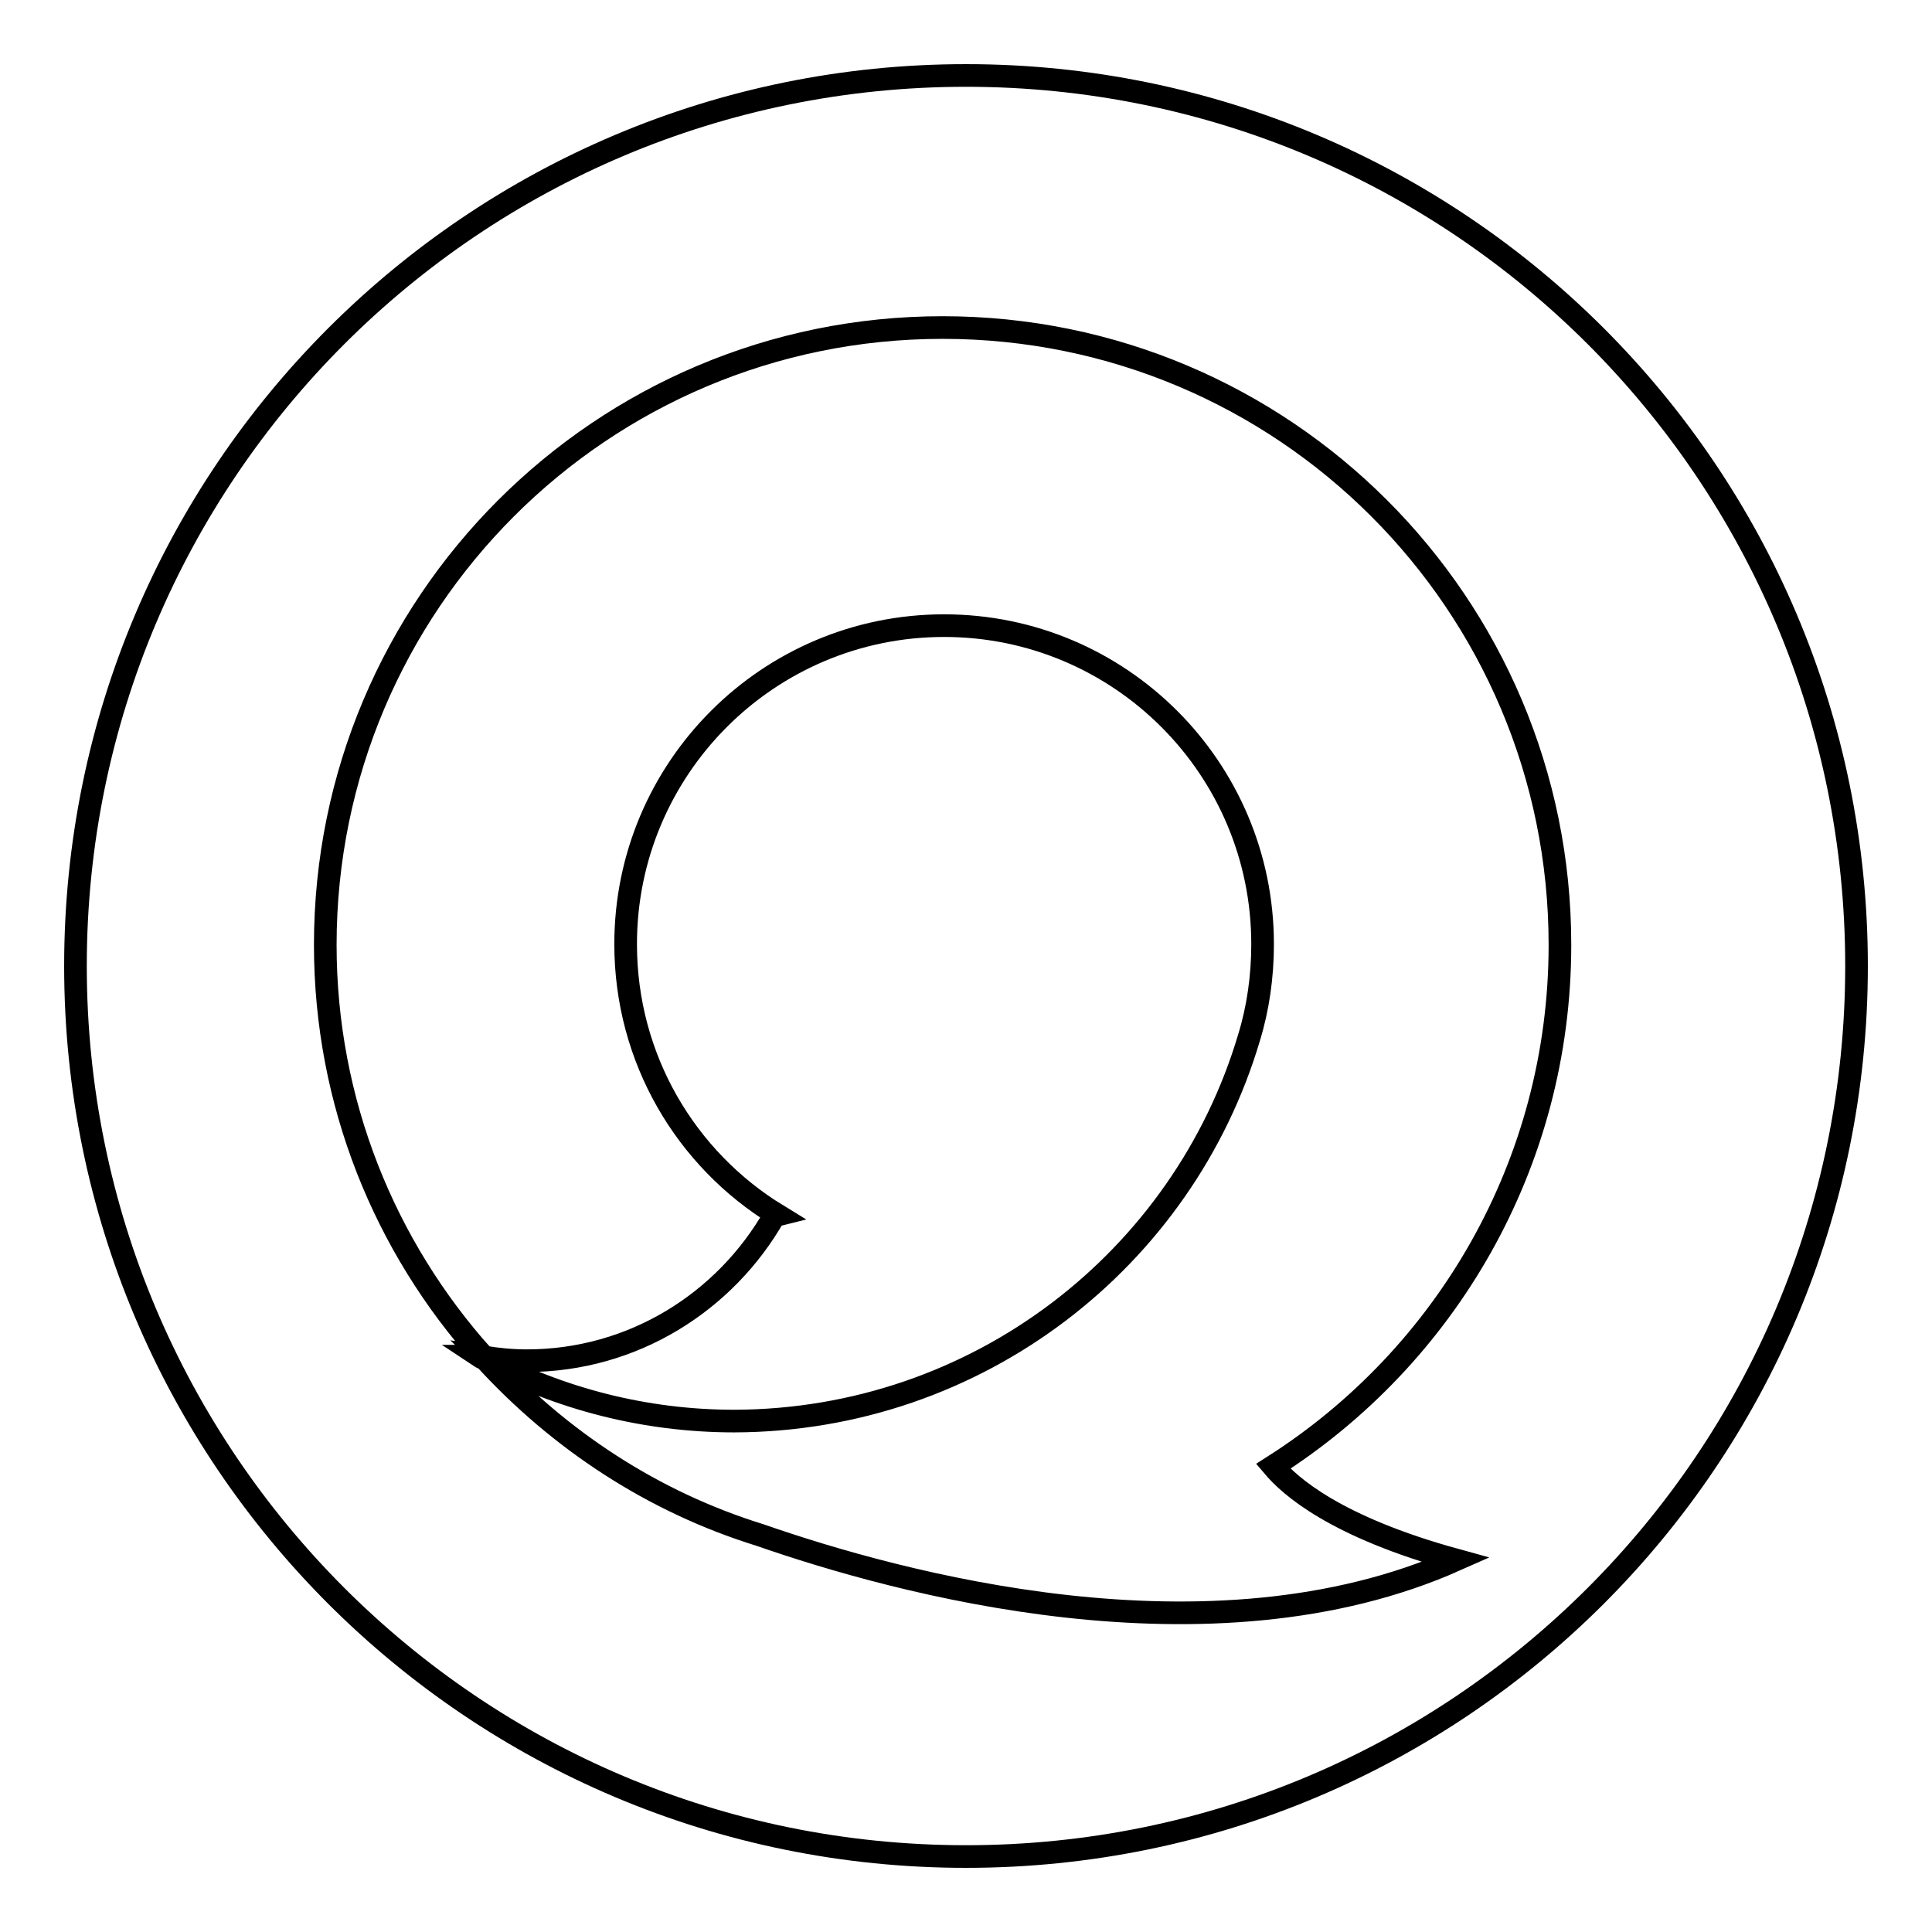 <?xml version="1.0" encoding="utf-8"?>
<!-- Svg Vector Icons : http://www.onlinewebfonts.com/icon -->
<!DOCTYPE svg PUBLIC "-//W3C//DTD SVG 1.1//EN" "http://www.w3.org/Graphics/SVG/1.1/DTD/svg11.dtd">
<svg version="1.1" xmlns="http://www.w3.org/2000/svg" xmlns:xlink="http://www.w3.org/1999/xlink" x="0px" y="0px" viewBox="0 0 256 256" enable-background="new 0 0 256 256" xml:space="preserve">
<g><g><path stroke-width="3" fill-opacity="0" stroke="#000000"  d="M128,10C62.8,10,10,62.8,10,128c0,65.2,52.8,118,118,118c65.2,0,118-52.8,118-118C246,62.8,193.2,10,128,10z M192.9,206.7c-32.6,14.5-74.1,3-92.2-3.3c-14.2-4.4-26.6-12.6-36.4-23.3c-0.2-0.1-0.5-0.2-0.8-0.4c0.1,0,0.3,0,0.5,0c-13-14.5-20.9-33.6-20.9-54.5c0-45.2,36.6-81.8,81.8-81.8c45.2,0,81.8,36.6,81.8,81.8c0,29.1-15.2,54.6-38,69.1C170.9,196.9,176.9,202.3,192.9,206.7z M165.5,137.5L165.5,137.5c1.2-3.9,1.8-8.1,1.8-12.4c0-23.3-18.9-42.2-42.2-42.2c-23.3,0-42.2,18.9-42.2,42.2c0,15.2,8,28.5,20.1,35.9l-0.4,0.1c-6.5,11.4-18.7,19.2-32.8,19.2c-2,0-3.9-0.2-5.8-0.5c0.1,0.1,0.2,0.2,0.3,0.3c9.8,5.2,21.1,8.2,33,8.2C129.6,188.2,156.8,166.8,165.5,137.5z"/></g></g>
</svg>